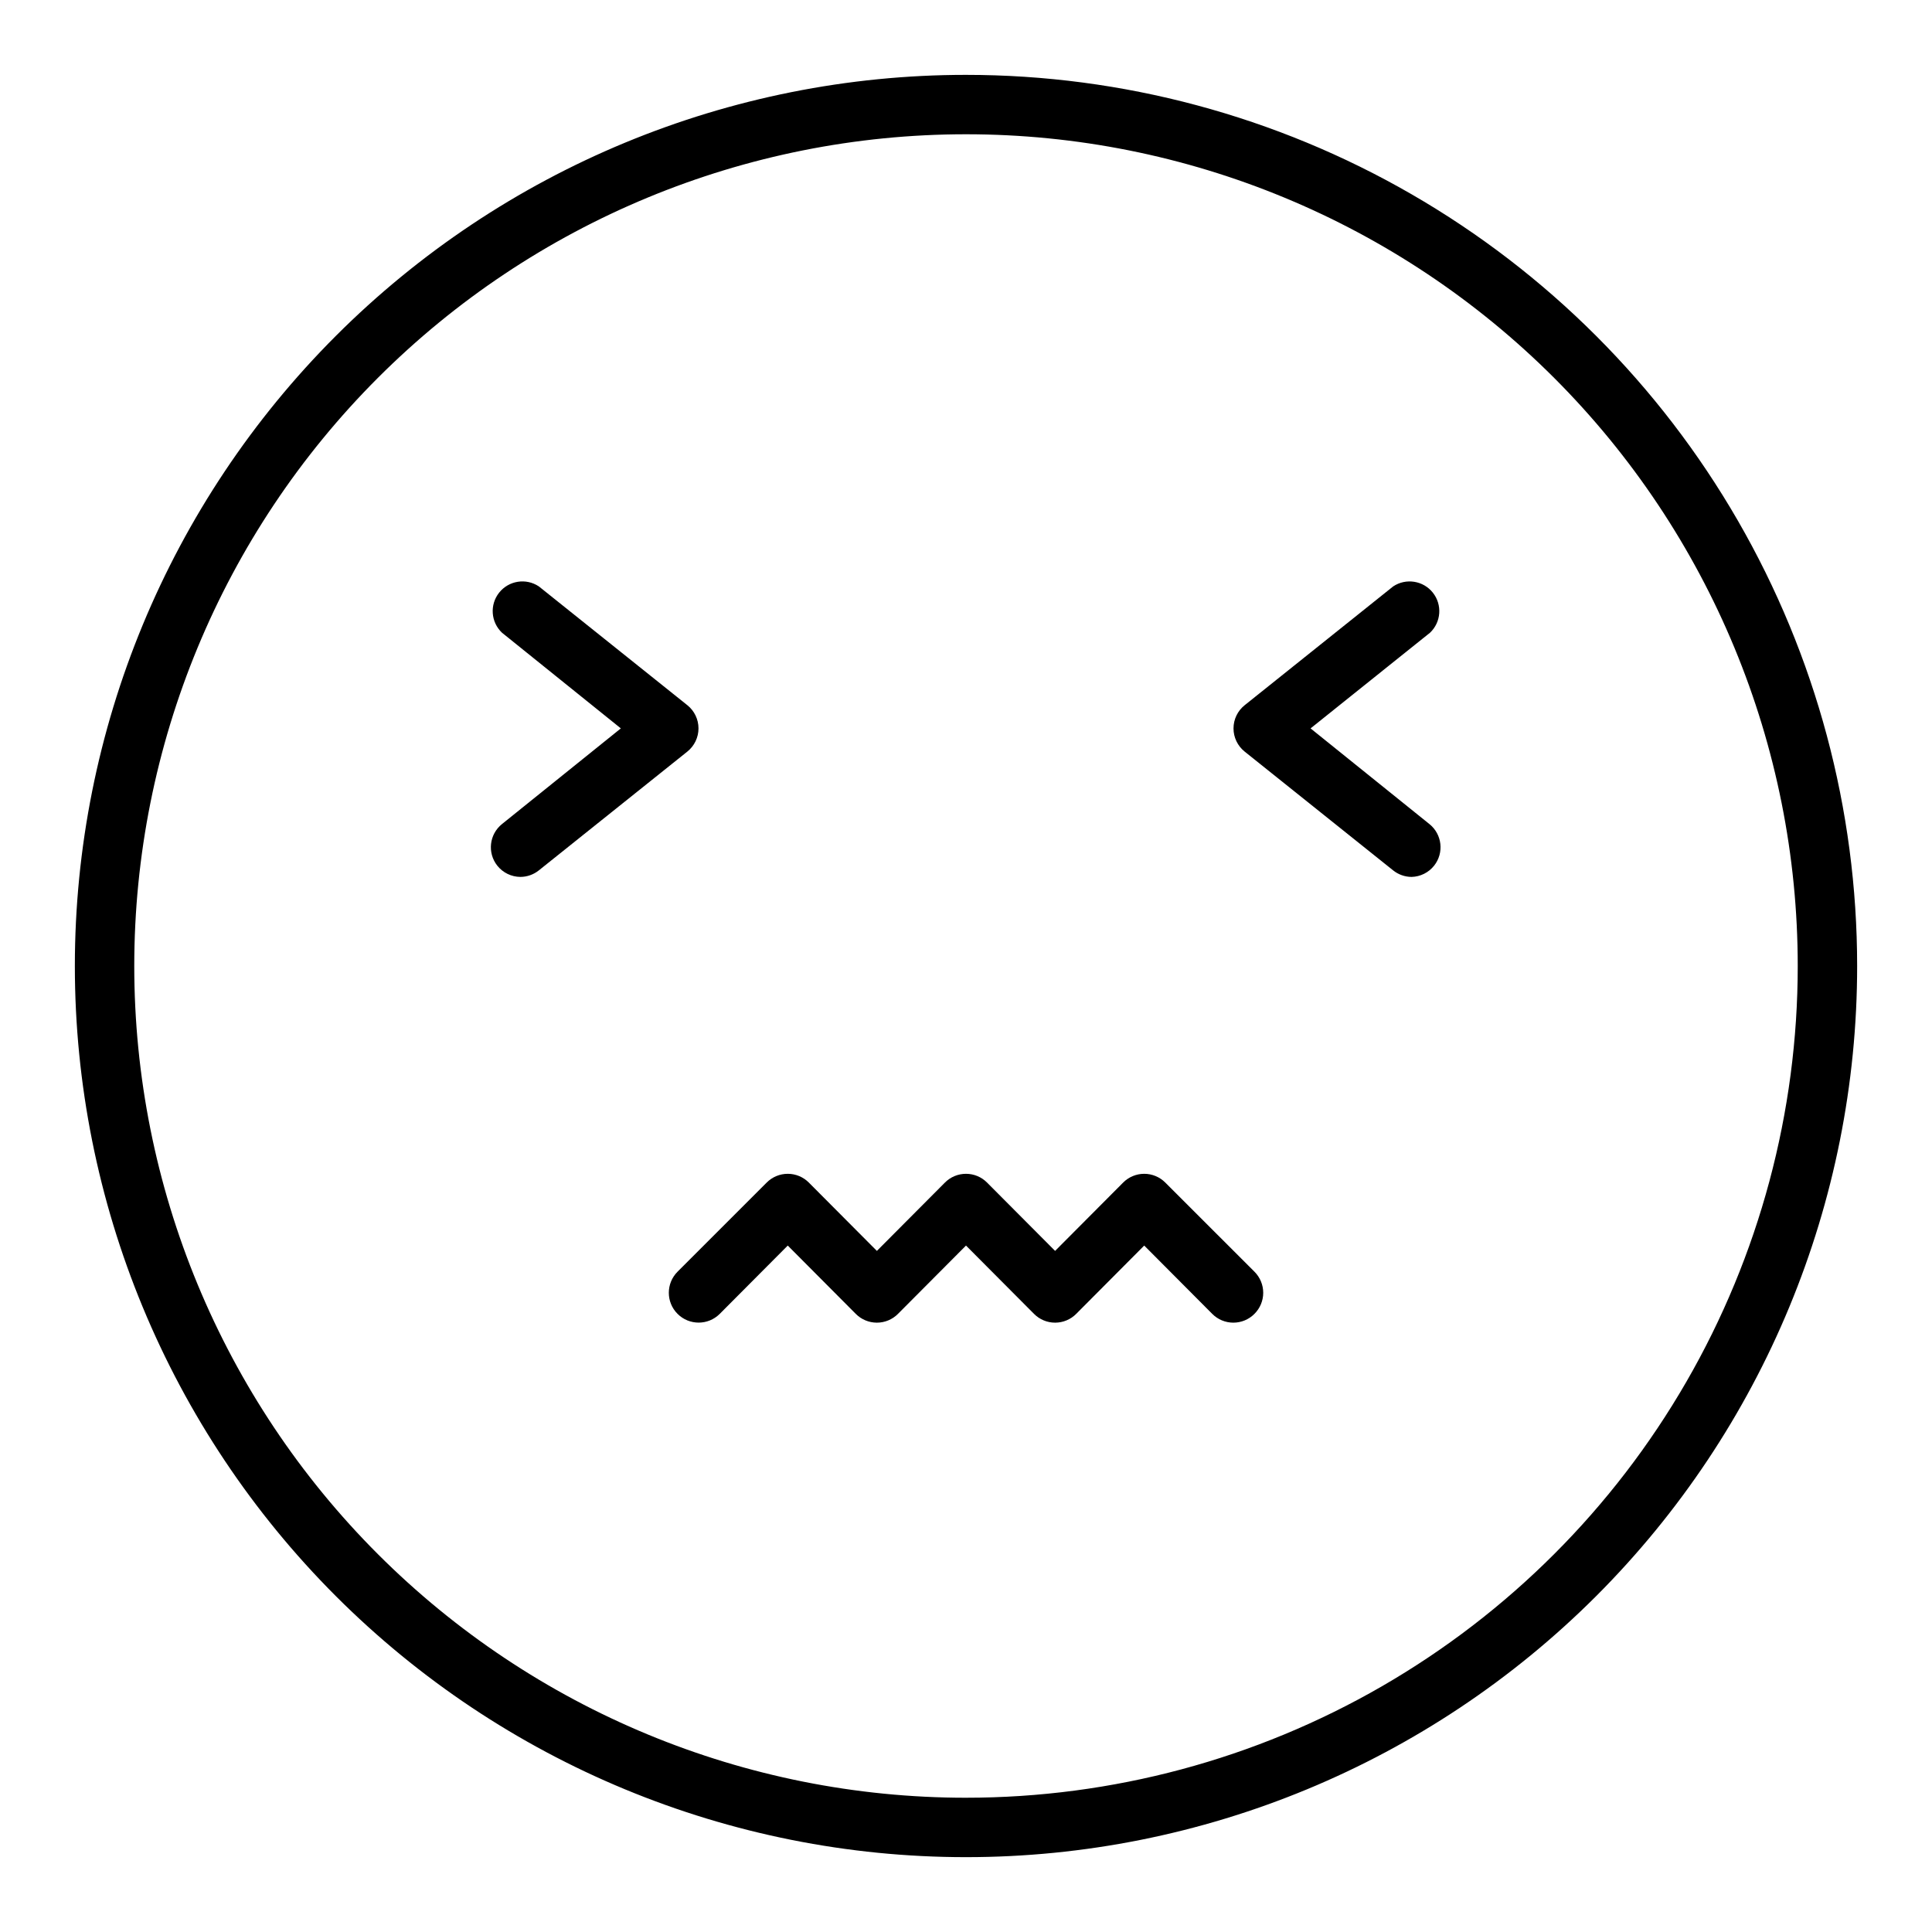 <?xml version="1.0" encoding="UTF-8"?>
<!-- Uploaded to: SVG Repo, www.svgrepo.com, Generator: SVG Repo Mixer Tools -->
<svg fill="#000000" width="800px" height="800px" version="1.1" viewBox="144 144 512 512" xmlns="http://www.w3.org/2000/svg">
 <path d="m400 163.84c-62.637 0-122.7 24.883-166.99 69.172-44.289 44.289-69.172 104.36-69.172 166.99 0 62.633 24.883 122.7 69.172 166.99 44.289 44.289 104.36 69.172 166.99 69.172 62.633 0 122.7-24.883 166.99-69.172 44.289-44.289 69.172-104.36 69.172-166.99 0-41.457-10.914-82.18-31.641-118.08-20.727-35.902-50.539-65.715-86.441-86.441-35.898-20.727-76.625-31.641-118.08-31.641zm0 456.58c-58.461 0-114.52-23.223-155.86-64.559-41.336-41.336-64.559-97.398-64.559-155.86 0-58.461 23.223-114.52 64.559-155.86s97.398-64.559 155.86-64.559c58.457 0 114.52 23.223 155.86 64.559 41.336 41.336 64.559 97.398 64.559 155.86 0 38.691-10.184 76.699-29.527 110.21-19.348 33.508-47.172 61.332-80.68 80.68-33.508 19.344-71.516 29.527-110.21 29.527zm76.438-139.41c1.488 1.48 2.328 3.492 2.328 5.59 0 2.102-0.84 4.113-2.328 5.59-1.48 1.492-3.492 2.328-5.59 2.328-2.102 0-4.113-0.836-5.59-2.328l-18.027-18.105-18.027 18.105c-1.477 1.492-3.488 2.328-5.59 2.328-2.098 0-4.109-0.836-5.586-2.328l-18.027-18.105-18.027 18.105c-1.48 1.492-3.492 2.328-5.59 2.328-2.098 0-4.113-0.836-5.59-2.328l-18.027-18.105-18.027 18.105c-3.086 3.086-8.09 3.086-11.176 0-3.09-3.086-3.09-8.09 0-11.18l23.617-23.617-0.004 0.004c1.48-1.492 3.492-2.328 5.59-2.328 2.102 0 4.113 0.836 5.59 2.328l18.027 18.105 18.027-18.105c1.477-1.492 3.488-2.328 5.59-2.328 2.098 0 4.109 0.836 5.586 2.328l18.027 18.105 18.027-18.105c1.48-1.492 3.492-2.328 5.59-2.328 2.098 0 4.109 0.836 5.59 2.328zm46.523-169.33-31.648 25.352 31.488 25.348c3.379 2.703 3.941 7.625 1.262 11.02-1.453 1.836-3.644 2.934-5.984 2.992-1.773-0.012-3.496-0.621-4.879-1.73l-39.359-31.488c-1.863-1.496-2.949-3.754-2.949-6.141 0-2.391 1.086-4.648 2.949-6.141l39.359-31.488c3.402-2.266 7.977-1.543 10.52 1.656 2.543 3.203 2.215 7.816-0.758 10.625zm-196.8 31.488-39.359 31.488-0.004 0.004c-1.383 1.109-3.102 1.719-4.879 1.73-2.394-0.012-4.656-1.113-6.141-2.992-2.68-3.394-2.117-8.316 1.262-11.02l31.488-25.348-31.488-25.348c-2.977-2.809-3.305-7.422-0.762-10.625 2.547-3.199 7.117-3.922 10.52-1.656l39.359 31.488h0.004c1.859 1.492 2.945 3.75 2.945 6.141 0 2.387-1.086 4.644-2.945 6.141z"/>
</svg>